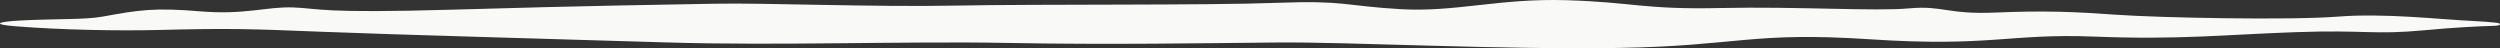 <?xml version="1.0" encoding="utf-8"?>
<svg xmlns="http://www.w3.org/2000/svg" fill="none" height="100%" overflow="visible" preserveAspectRatio="none" style="display: block;" viewBox="0 0 311 6" width="100%">
<rect x="0" y="0" width="311" height="6" fill="#333333" stroke="none"/>
<path d="M174.204 1.139C181.068 1.538 186.472 -0.225 194.839 0.024C203.205 0.273 204.458 1.209 214.04 0.998C223.622 0.788 233.209 1.428 237.475 1.043C241.741 0.659 242.192 1.821 248.25 1.563C254.308 1.305 257.98 1.457 263.278 1.834C268.577 2.212 284.855 2.535 290.774 2.071C296.693 1.607 303.444 2.412 307.504 2.603C308.769 2.662 309.764 2.744 310.527 2.828C310.851 2.864 311 2.939 311 3.014C311 3.014 311 3.014 311 3.014C311 3.106 310.768 3.197 310.353 3.208C308.336 3.265 305.323 3.414 301.762 3.749C295.124 4.374 294.398 3.684 285.434 4.005C276.47 4.325 271.084 4.967 260.536 4.552C249.989 4.137 247.566 5.873 232.677 4.889C217.789 3.906 216.222 5.721 201.385 5.962C186.548 6.204 167.819 5.202 158.876 5.285C149.932 5.368 137.919 5.58 125.24 5.34C112.561 5.101 96.909 5.705 82.913 5.278C68.918 4.851 49.131 4.311 39.99 3.949C30.849 3.587 28.621 3.506 19.822 3.727C14.765 3.854 7.797 3.734 1.912 3.267C-1.049 3.032 -0.378 2.704 2.603 2.547C6.962 2.318 10.541 2.471 12.787 2.062C17.275 1.244 19.183 0.931 24.849 1.407C30.515 1.883 33.184 0.801 36.487 0.925C39.79 1.05 39.736 1.688 56.53 1.196C73.325 0.705 82.531 0.58 88.891 0.462C95.251 0.343 108.531 0.897 118.897 0.697C129.262 0.498 150.334 0.681 158.828 0.353C167.322 0.026 167.34 0.74 174.204 1.139Z" fill="#F9F9F8" id="Vector 1388"/>
</svg>